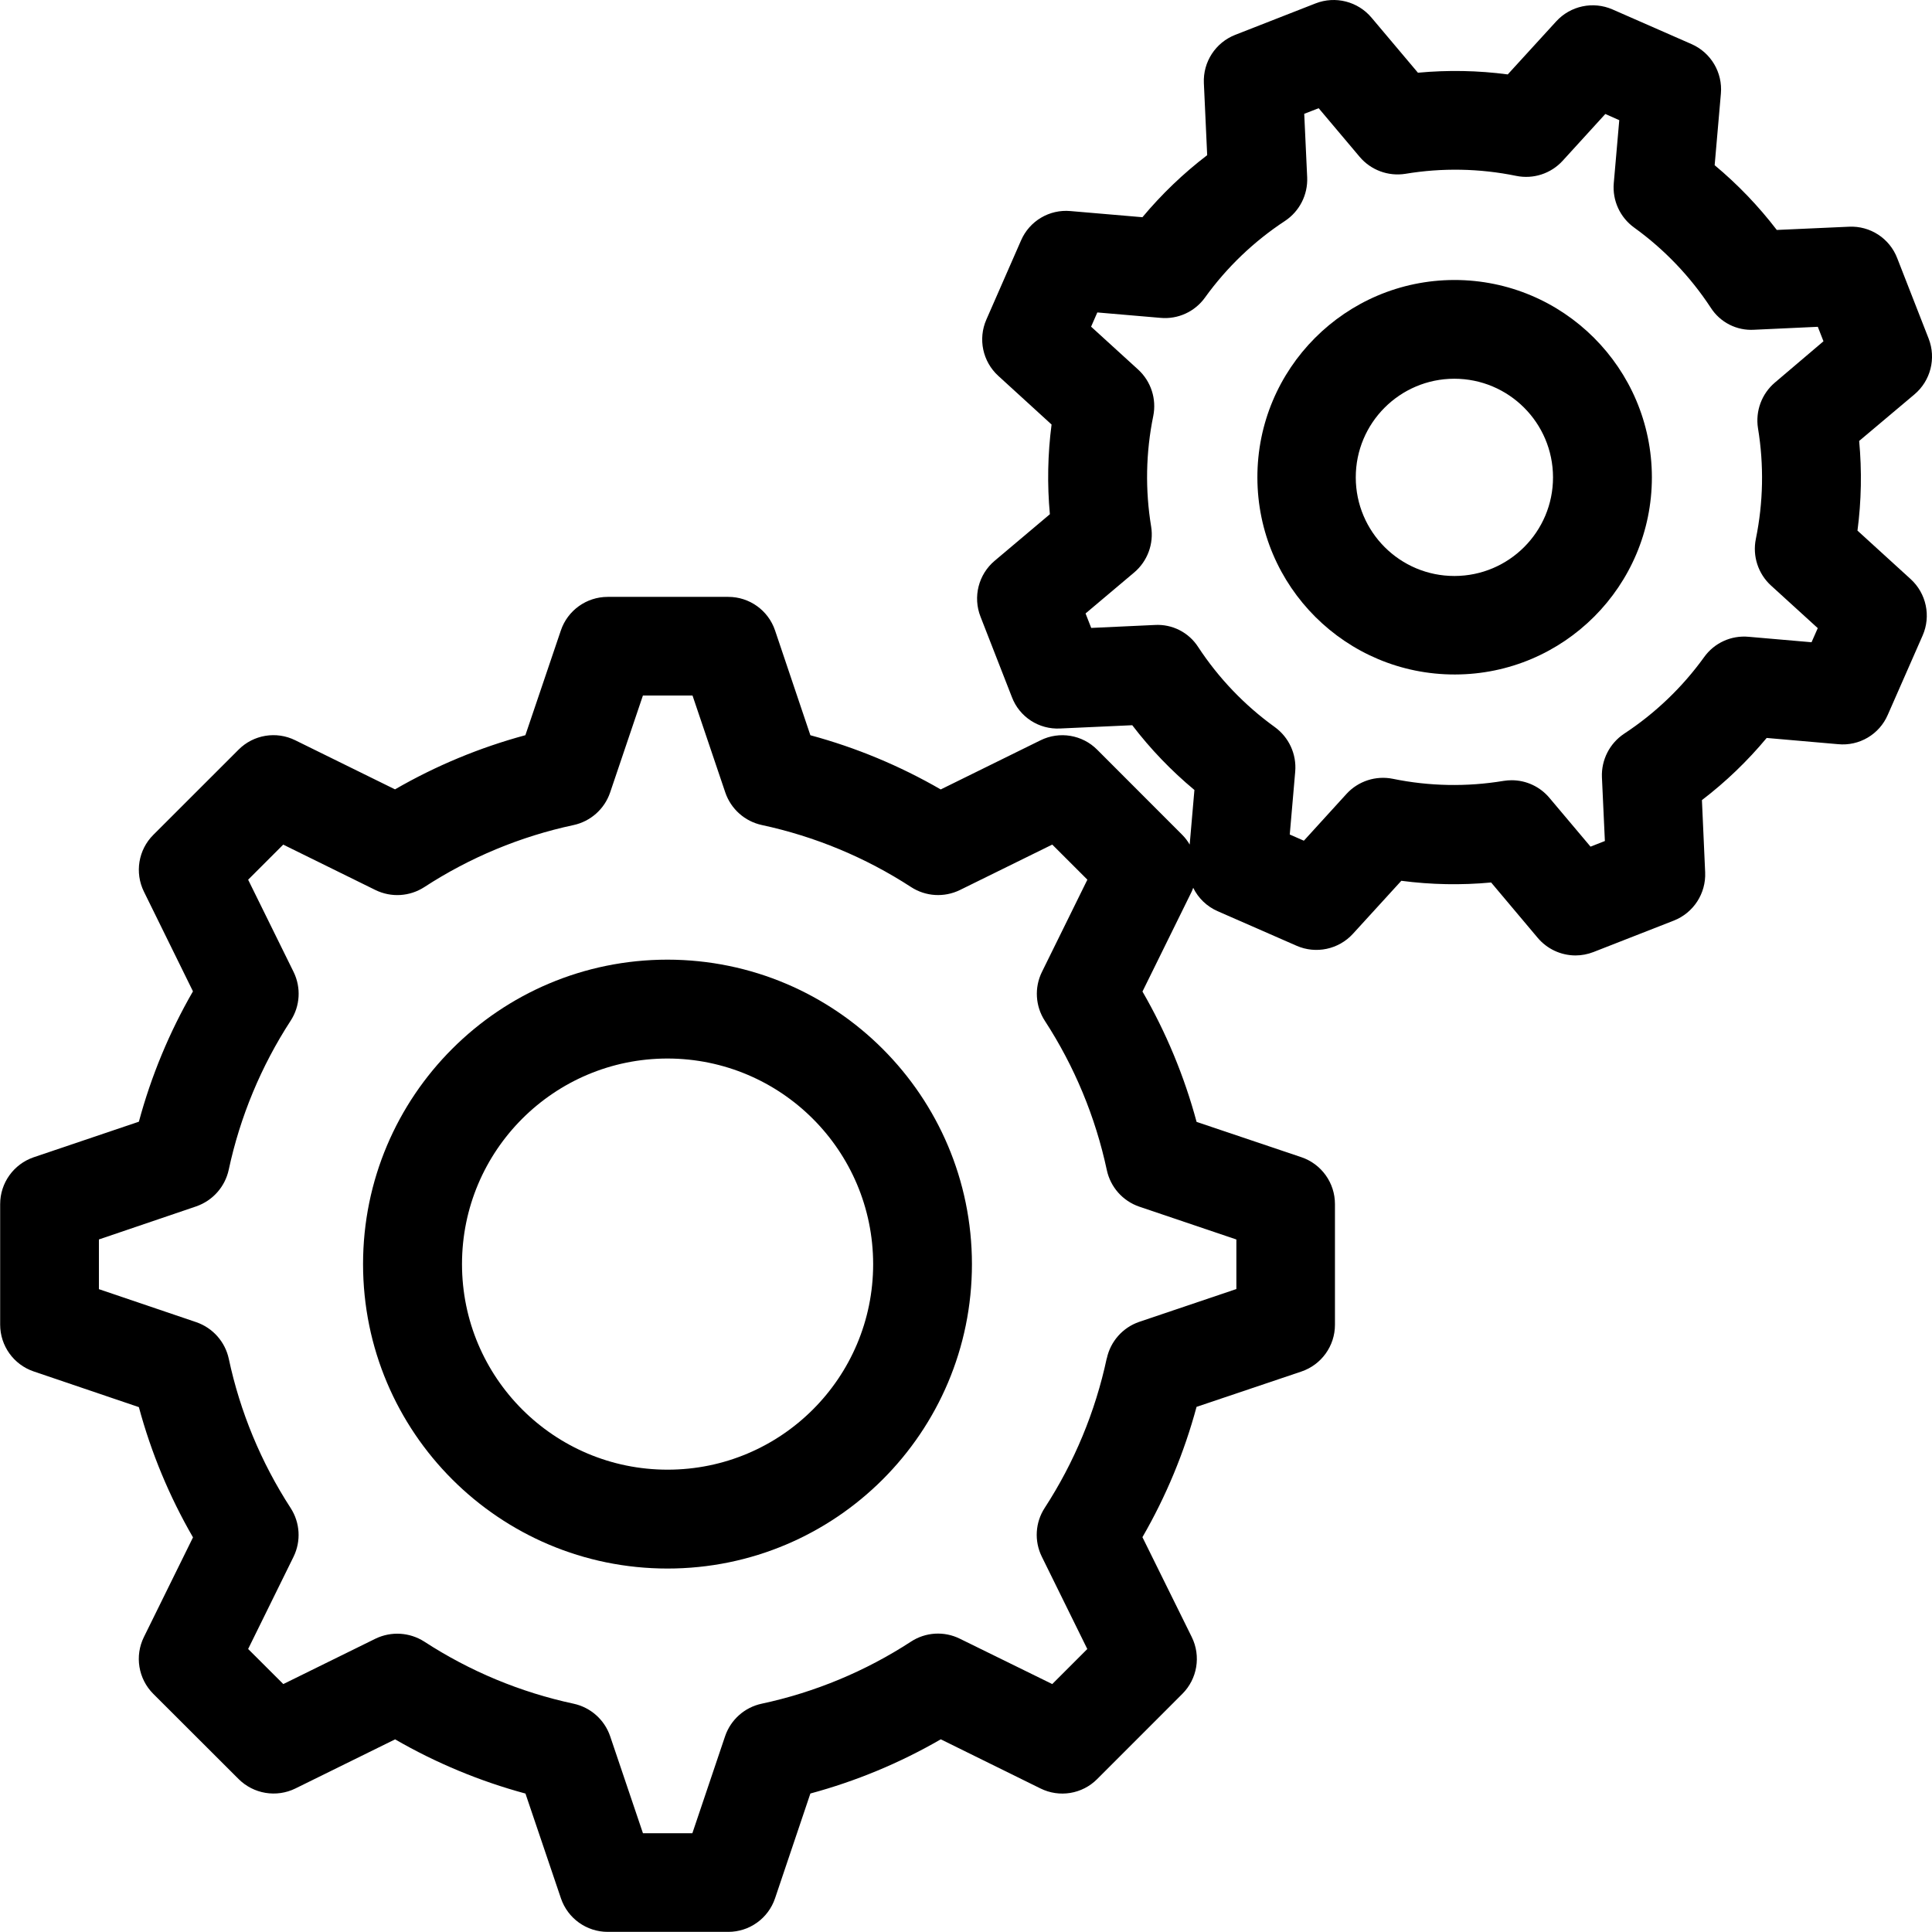 <svg xmlns="http://www.w3.org/2000/svg" xmlns:xlink="http://www.w3.org/1999/xlink" id="Layer_1" viewBox="0 0 477.98 477.94"><defs><style>.cls-1{clip-path:url(#clippath);}.cls-2{fill:none;}.cls-2,.cls-3{stroke-width:0px;}</style><clipPath id="clippath"><rect class="cls-2" width="477.98" height="477.94"></rect></clipPath></defs><g id="Group_14118"><g class="cls-1"><g id="Group_14117"><path id="Path_89140" class="cls-3" d="m165.14,237.42c-41.6,0-75.32,33.72-75.32,75.32s33.72,75.32,75.32,75.32,75.32-33.72,75.32-75.32c-.04-41.58-33.74-75.28-75.32-75.32m50.88,75.32c0,28.09-22.77,50.86-50.86,50.86-28.09,0-50.86-22.77-50.86-50.86,0-28.09,22.77-50.86,50.86-50.86,28.08.04,50.83,22.79,50.86,50.86"></path><path id="Path_89141" class="cls-3" d="m459.54,131.3c.97-7.36,1.11-14.81.42-22.21l13.68-11.52c4-3.37,5.41-8.92,3.51-13.8l-7.77-19.89c-1.88-4.91-6.7-8.05-11.95-7.79l-17.85.8c-4.51-5.89-9.67-11.27-15.37-16.02l1.54-17.7c.46-5.23-2.47-10.17-7.28-12.27l-19.54-8.57c-4.8-2.09-10.4-.9-13.93,2.97l-11.98,13.11c-7.37-.98-14.82-1.11-22.22-.42l-11.48-13.62c-3.38-4.02-8.95-5.44-13.84-3.53l-19.88,7.78c-4.88,1.91-8,6.71-7.76,11.95l.82,17.82c-5.9,4.51-11.27,9.66-16.02,15.35l-17.77-1.52c-5.24-.49-10.19,2.45-12.27,7.28l-8.57,19.56c-2.11,4.8-.92,10.4,2.95,13.93l13.18,12.04c-.96,7.36-1.1,14.8-.42,22.19l-13.65,11.51c-4.02,3.38-5.43,8.95-3.51,13.84l7.76,19.88c1.86,4.92,6.69,8.06,11.95,7.78l17.83-.81c4.51,5.9,9.67,11.27,15.38,16.02l-1.17,13.51c-.5-.87-1.11-1.67-1.81-2.38l-21.06-21.08c-3.69-3.72-9.35-4.66-14.05-2.33l-24.67,12.15c-10.12-5.85-20.96-10.36-32.25-13.41l-8.74-25.93c-1.68-4.97-6.34-8.31-11.58-8.3h-29.83c-5.24,0-9.9,3.34-11.58,8.3l-8.78,25.92c-11.29,3.05-22.13,7.55-32.25,13.4l-24.65-12.13c-4.7-2.34-10.37-1.41-14.07,2.32l-21.09,21.08c-3.7,3.7-4.62,9.35-2.31,14.04l12.13,24.66c-5.84,10.12-10.34,20.97-13.38,32.25l-26.05,8.81c-4.94,1.7-8.27,6.35-8.27,11.58v29.82c0,5.24,3.34,9.9,8.3,11.58l26.02,8.83c3.04,11.28,7.54,22.11,13.39,32.22l-12.13,24.62c-2.34,4.7-1.41,10.37,2.29,14.08l21.12,21.09c3.71,3.7,9.36,4.64,14.06,2.33l24.66-12.15c10.12,5.85,20.97,10.36,32.25,13.41l8.78,25.93c1.69,4.96,6.34,8.29,11.58,8.29h29.81c5.24,0,9.91-3.34,11.58-8.31l8.74-25.92c11.29-3.05,22.14-7.55,32.26-13.41l24.63,12.14c4.7,2.35,10.37,1.42,14.07-2.31l21.07-21.08c3.7-3.7,4.64-9.34,2.33-14.04l-12.21-24.72c5.85-10.12,10.35-20.96,13.39-32.24l25.94-8.74c4.96-1.68,8.31-6.34,8.3-11.58v-29.84c.01-5.24-3.32-9.91-8.29-11.6l-25.94-8.74c-3.04-11.29-7.54-22.13-13.39-32.25l12.16-24.69c.16-.32.26-.65.39-.98,1.26,2.58,3.39,4.62,6.02,5.78l19.55,8.56c4.8,2.11,10.42.91,13.95-2.96l11.97-13.11c7.37.97,14.82,1.11,22.22.42l11.51,13.68c2.32,2.76,5.74,4.36,9.35,4.37,1.52,0,3.03-.29,4.45-.84l19.88-7.78c4.87-1.91,7.99-6.71,7.76-11.94l-.8-17.87c5.9-4.51,11.27-9.67,16.02-15.38l17.63,1.54c5.26.53,10.26-2.42,12.34-7.28l8.62-19.62c2.1-4.8.9-10.41-2.97-13.94l-13.13-11.97Zm-185.74,204.8c-2.81,13.15-8.01,25.68-15.34,36.96-2.34,3.6-2.62,8.17-.73,12.03l11.27,22.88-8.67,8.67-22.88-11.23c-3.87-1.91-8.46-1.63-12.07.73-11.27,7.34-23.8,12.55-36.95,15.36-4.21.9-7.63,3.94-9.03,8.01l-8.11,24.04h-12.22l-8.13-24.04c-1.4-4.06-4.82-7.1-9.02-8.01-13.16-2.82-25.68-8.03-36.96-15.37-3.62-2.31-8.17-2.59-12.04-.73l-22.83,11.24-8.7-8.68,11.24-22.83c1.89-3.87,1.61-8.44-.73-12.05-7.31-11.27-12.5-23.78-15.3-36.92-.91-4.21-3.95-7.63-8.01-9.04l-24.12-8.18v-12.3l24.1-8.19c4.06-1.42,7.09-4.83,8.01-9.02,2.81-13.14,8.01-25.64,15.33-36.91,2.35-3.61,2.62-8.18.73-12.05l-11.25-22.83,8.68-8.68,22.85,11.25c3.87,1.88,8.43,1.6,12.04-.73,11.27-7.34,23.8-12.55,36.95-15.36,4.2-.91,7.62-3.95,9.02-8.01l8.13-24.04h12.27l8.11,23.99c1.39,4.08,4.82,7.14,9.03,8.05,13.15,2.82,25.68,8.03,36.95,15.36,3.61,2.34,8.18,2.61,12.05.73l22.86-11.25,8.69,8.68-11.26,22.86c-1.89,3.87-1.61,8.44.73,12.05,7.33,11.27,12.53,23.79,15.34,36.94.9,4.21,3.94,7.64,8.01,9.04l24.04,8.13v12.26l-24.04,8.12c-4.07,1.4-7.11,4.83-8.01,9.03m123.24-128l-3.57,1.4-10.16-12.06c-2.32-2.77-5.74-4.37-9.35-4.37-.67,0-1.33.06-1.99.16-9.08,1.51-18.37,1.34-27.39-.51-4.22-.86-8.59.56-11.49,3.74l-10.54,11.57-3.49-1.53,1.35-15.59c.36-4.3-1.56-8.46-5.05-10.99-7.47-5.38-13.89-12.09-18.94-19.78-2.33-3.64-6.44-5.74-10.76-5.48l-15.72.73-1.4-3.58,12.03-10.14c3.29-2.78,4.88-7.08,4.2-11.33-1.5-9.08-1.33-18.36.52-27.38.85-4.22-.56-8.57-3.73-11.48l-11.65-10.62,1.54-3.52,15.63,1.34c4.31.4,8.5-1.52,11.02-5.04,5.38-7.47,12.09-13.89,19.78-18.94,3.59-2.38,5.67-6.46,5.49-10.77l-.73-15.73,3.57-1.39,10.14,12.03c2.78,3.29,7.08,4.88,11.33,4.2,9.08-1.51,18.37-1.34,27.39.51,4.23.87,8.6-.55,11.51-3.74l10.55-11.57,3.45,1.53-1.36,15.59c-.37,4.29,1.55,8.46,5.04,10.98,7.47,5.39,13.88,12.1,18.94,19.8,2.32,3.65,6.44,5.75,10.75,5.48l15.75-.73,1.4,3.58-12,10.2c-3.28,2.78-4.87,7.07-4.2,11.31,1.5,9.09,1.32,18.38-.53,27.4-.86,4.23.56,8.6,3.74,11.51l11.58,10.55-1.54,3.49-15.57-1.35c-4.31-.4-8.51,1.52-11.02,5.05-5.39,7.47-12.09,13.88-19.79,18.94-3.57,2.38-5.65,6.46-5.48,10.75l.73,15.76Z"></path><path id="Path_89142" class="cls-3" d="m359.79,69.27c-26.95.05-48.76,21.94-48.71,48.89.05,26.95,21.94,48.76,48.89,48.71,26.92-.05,48.71-21.88,48.71-48.8-.04-26.97-21.92-48.81-48.89-48.8m24.43,48.8c.02,13.48-10.9,24.41-24.37,24.43-13.48.02-24.41-10.9-24.43-24.37-.02-13.48,10.9-24.41,24.37-24.43,13.47,0,24.4,10.9,24.43,24.37"></path></g></g></g></svg>
